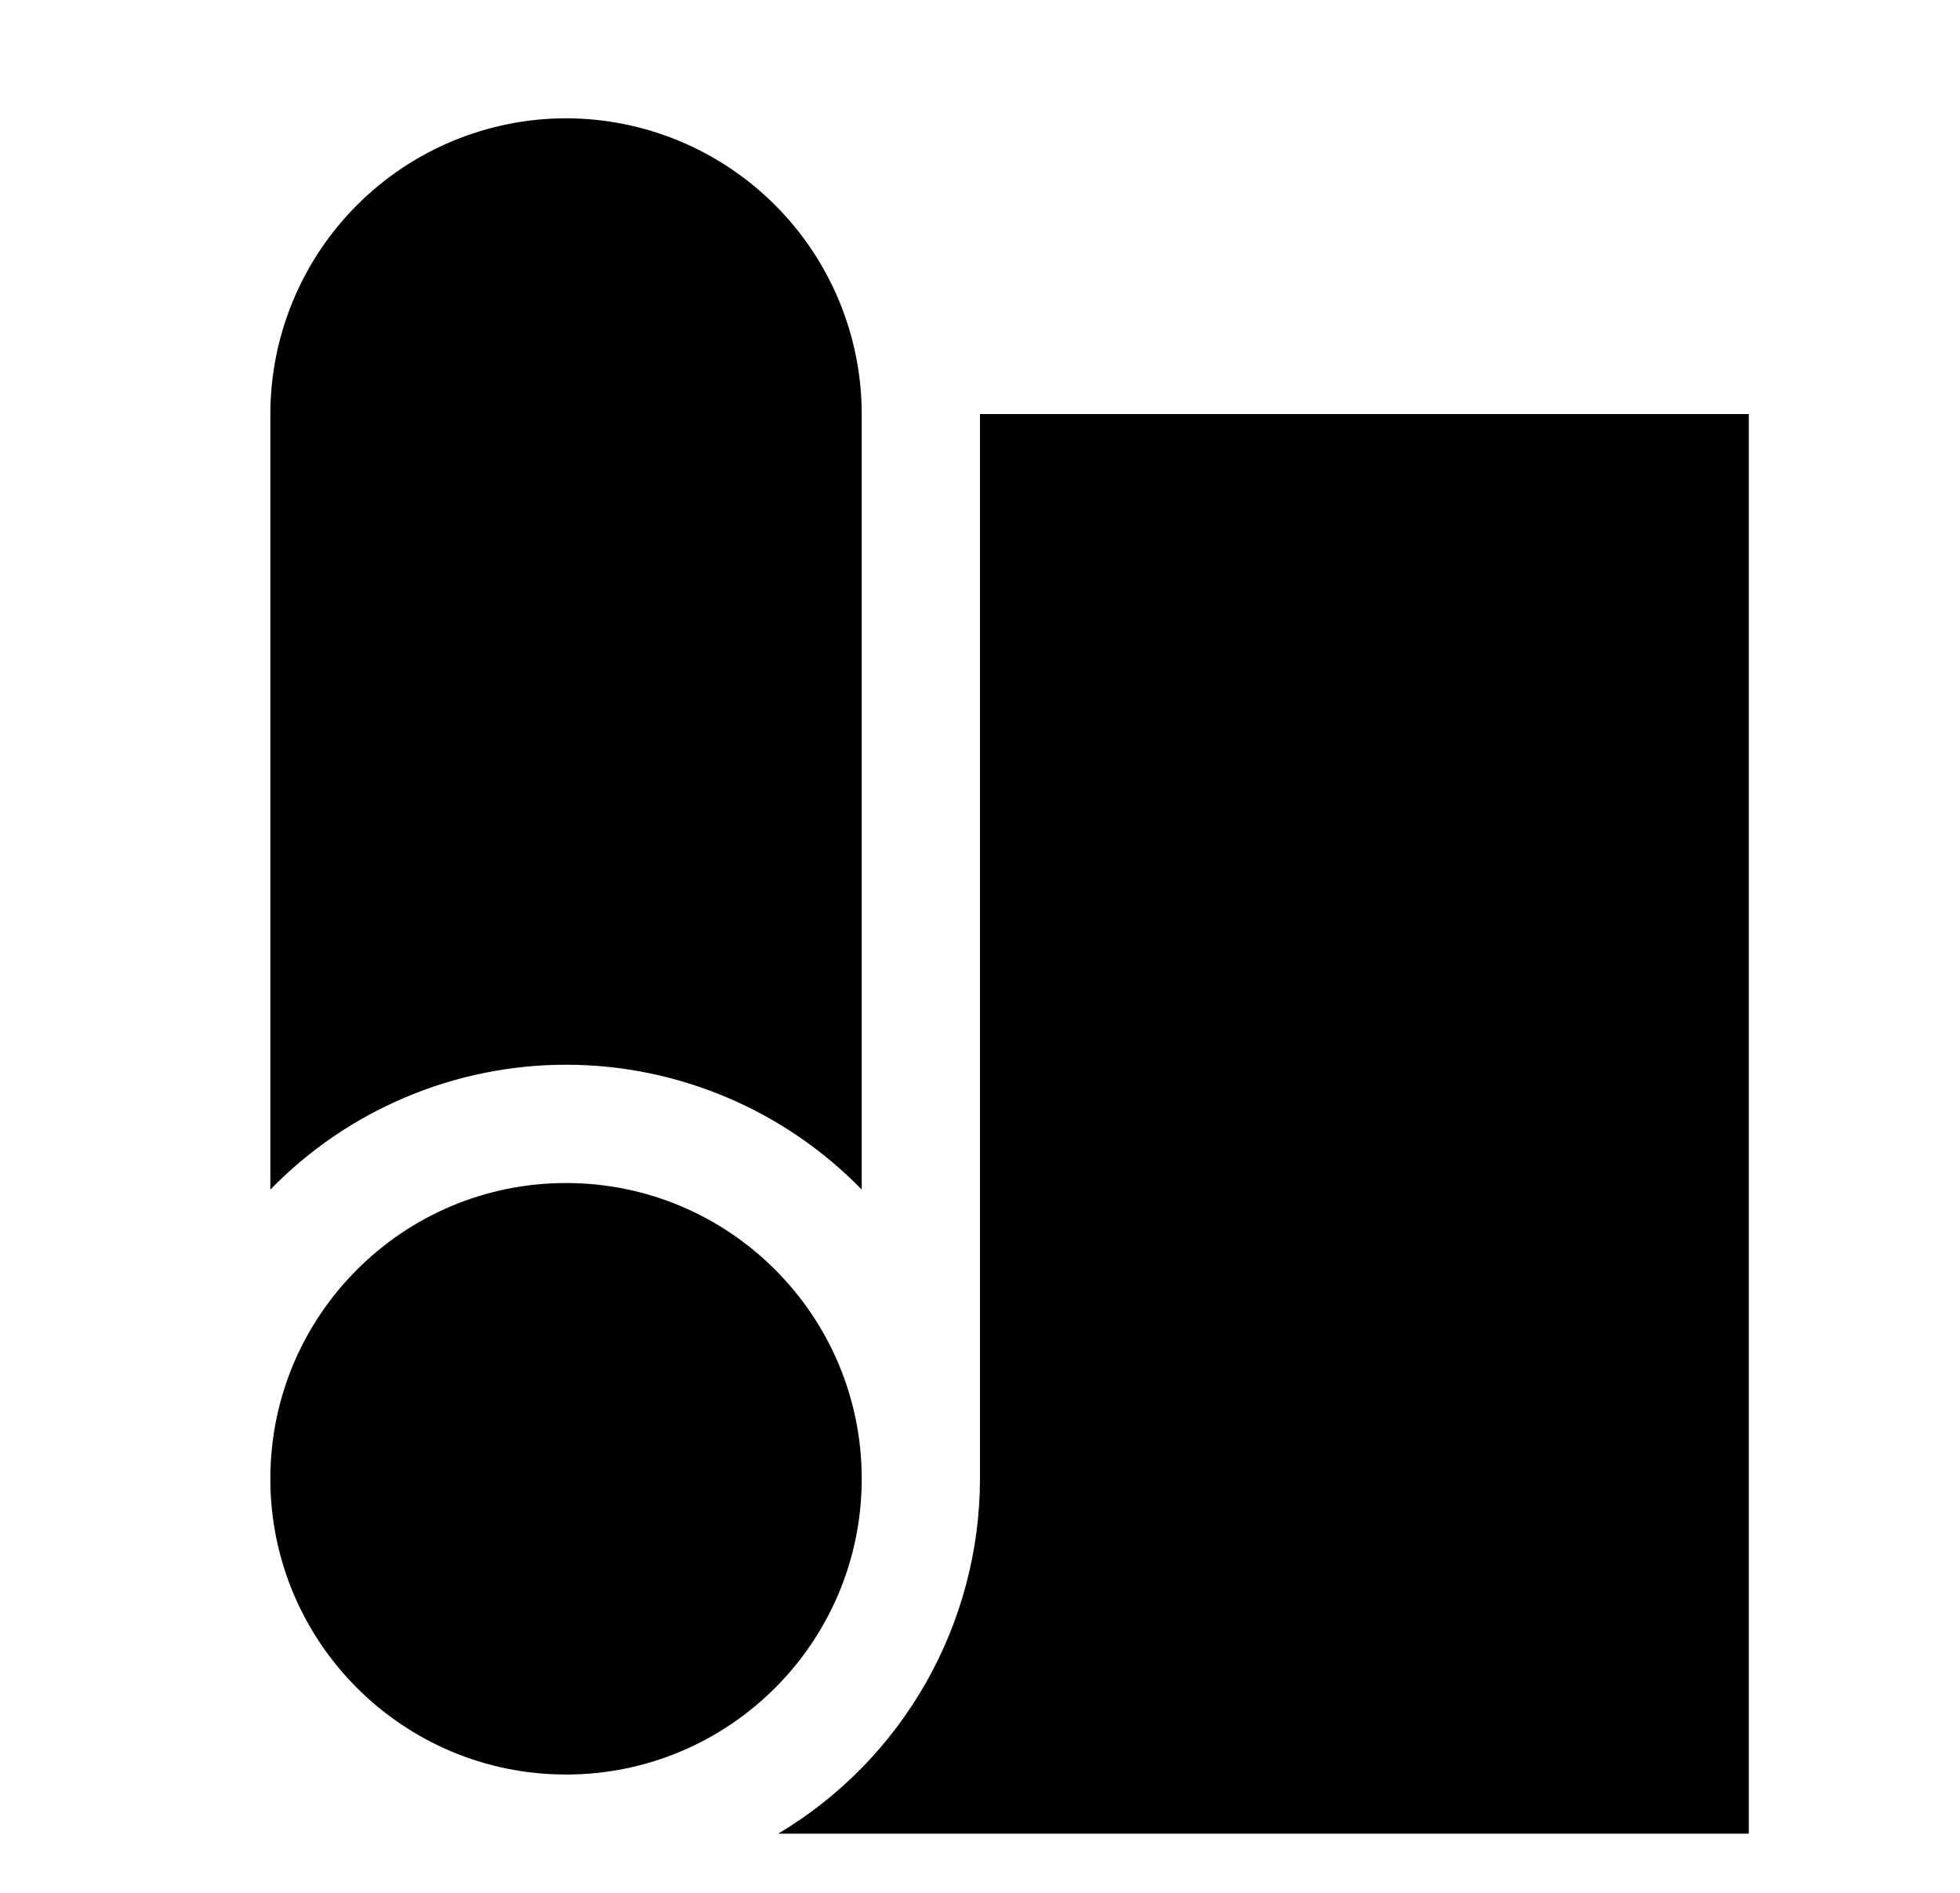 <svg width="29" height="28" viewBox="0 0 29 28" fill="none" xmlns="http://www.w3.org/2000/svg">
<path d="M8.375 1.75C7.215 1.751 6.103 2.213 5.283 3.033C4.463 3.853 4.001 4.965 4 6.125V17.597C4.569 17.013 5.249 16.548 6.001 16.231C6.752 15.914 7.559 15.75 8.375 15.75C9.191 15.75 9.998 15.914 10.749 16.231C11.501 16.548 12.181 17.013 12.75 17.597V6.125C12.749 4.965 12.287 3.853 11.467 3.033C10.647 2.213 9.535 1.751 8.375 1.75Z" fill="#64748B" style="fill:#64748B;fill:color(display-p3 0.392 0.455 0.545);fill-opacity:1;"/>
<path d="M8.375 26.25C10.791 26.25 12.75 24.291 12.75 21.875C12.75 19.459 10.791 17.5 8.375 17.5C5.959 17.5 4 19.459 4 21.875C4 24.291 5.959 26.25 8.375 26.25Z" fill="#64748B" style="fill:#64748B;fill:color(display-p3 0.392 0.455 0.545);fill-opacity:1;"/>
<path d="M14.5 6.125V21.875C14.498 22.933 14.222 23.974 13.699 24.894C13.176 25.814 12.423 26.583 11.514 27.125H25.875V6.125H14.5Z" fill="#64748B" style="fill:#64748B;fill:color(display-p3 0.392 0.455 0.545);fill-opacity:1;"/>
</svg>
